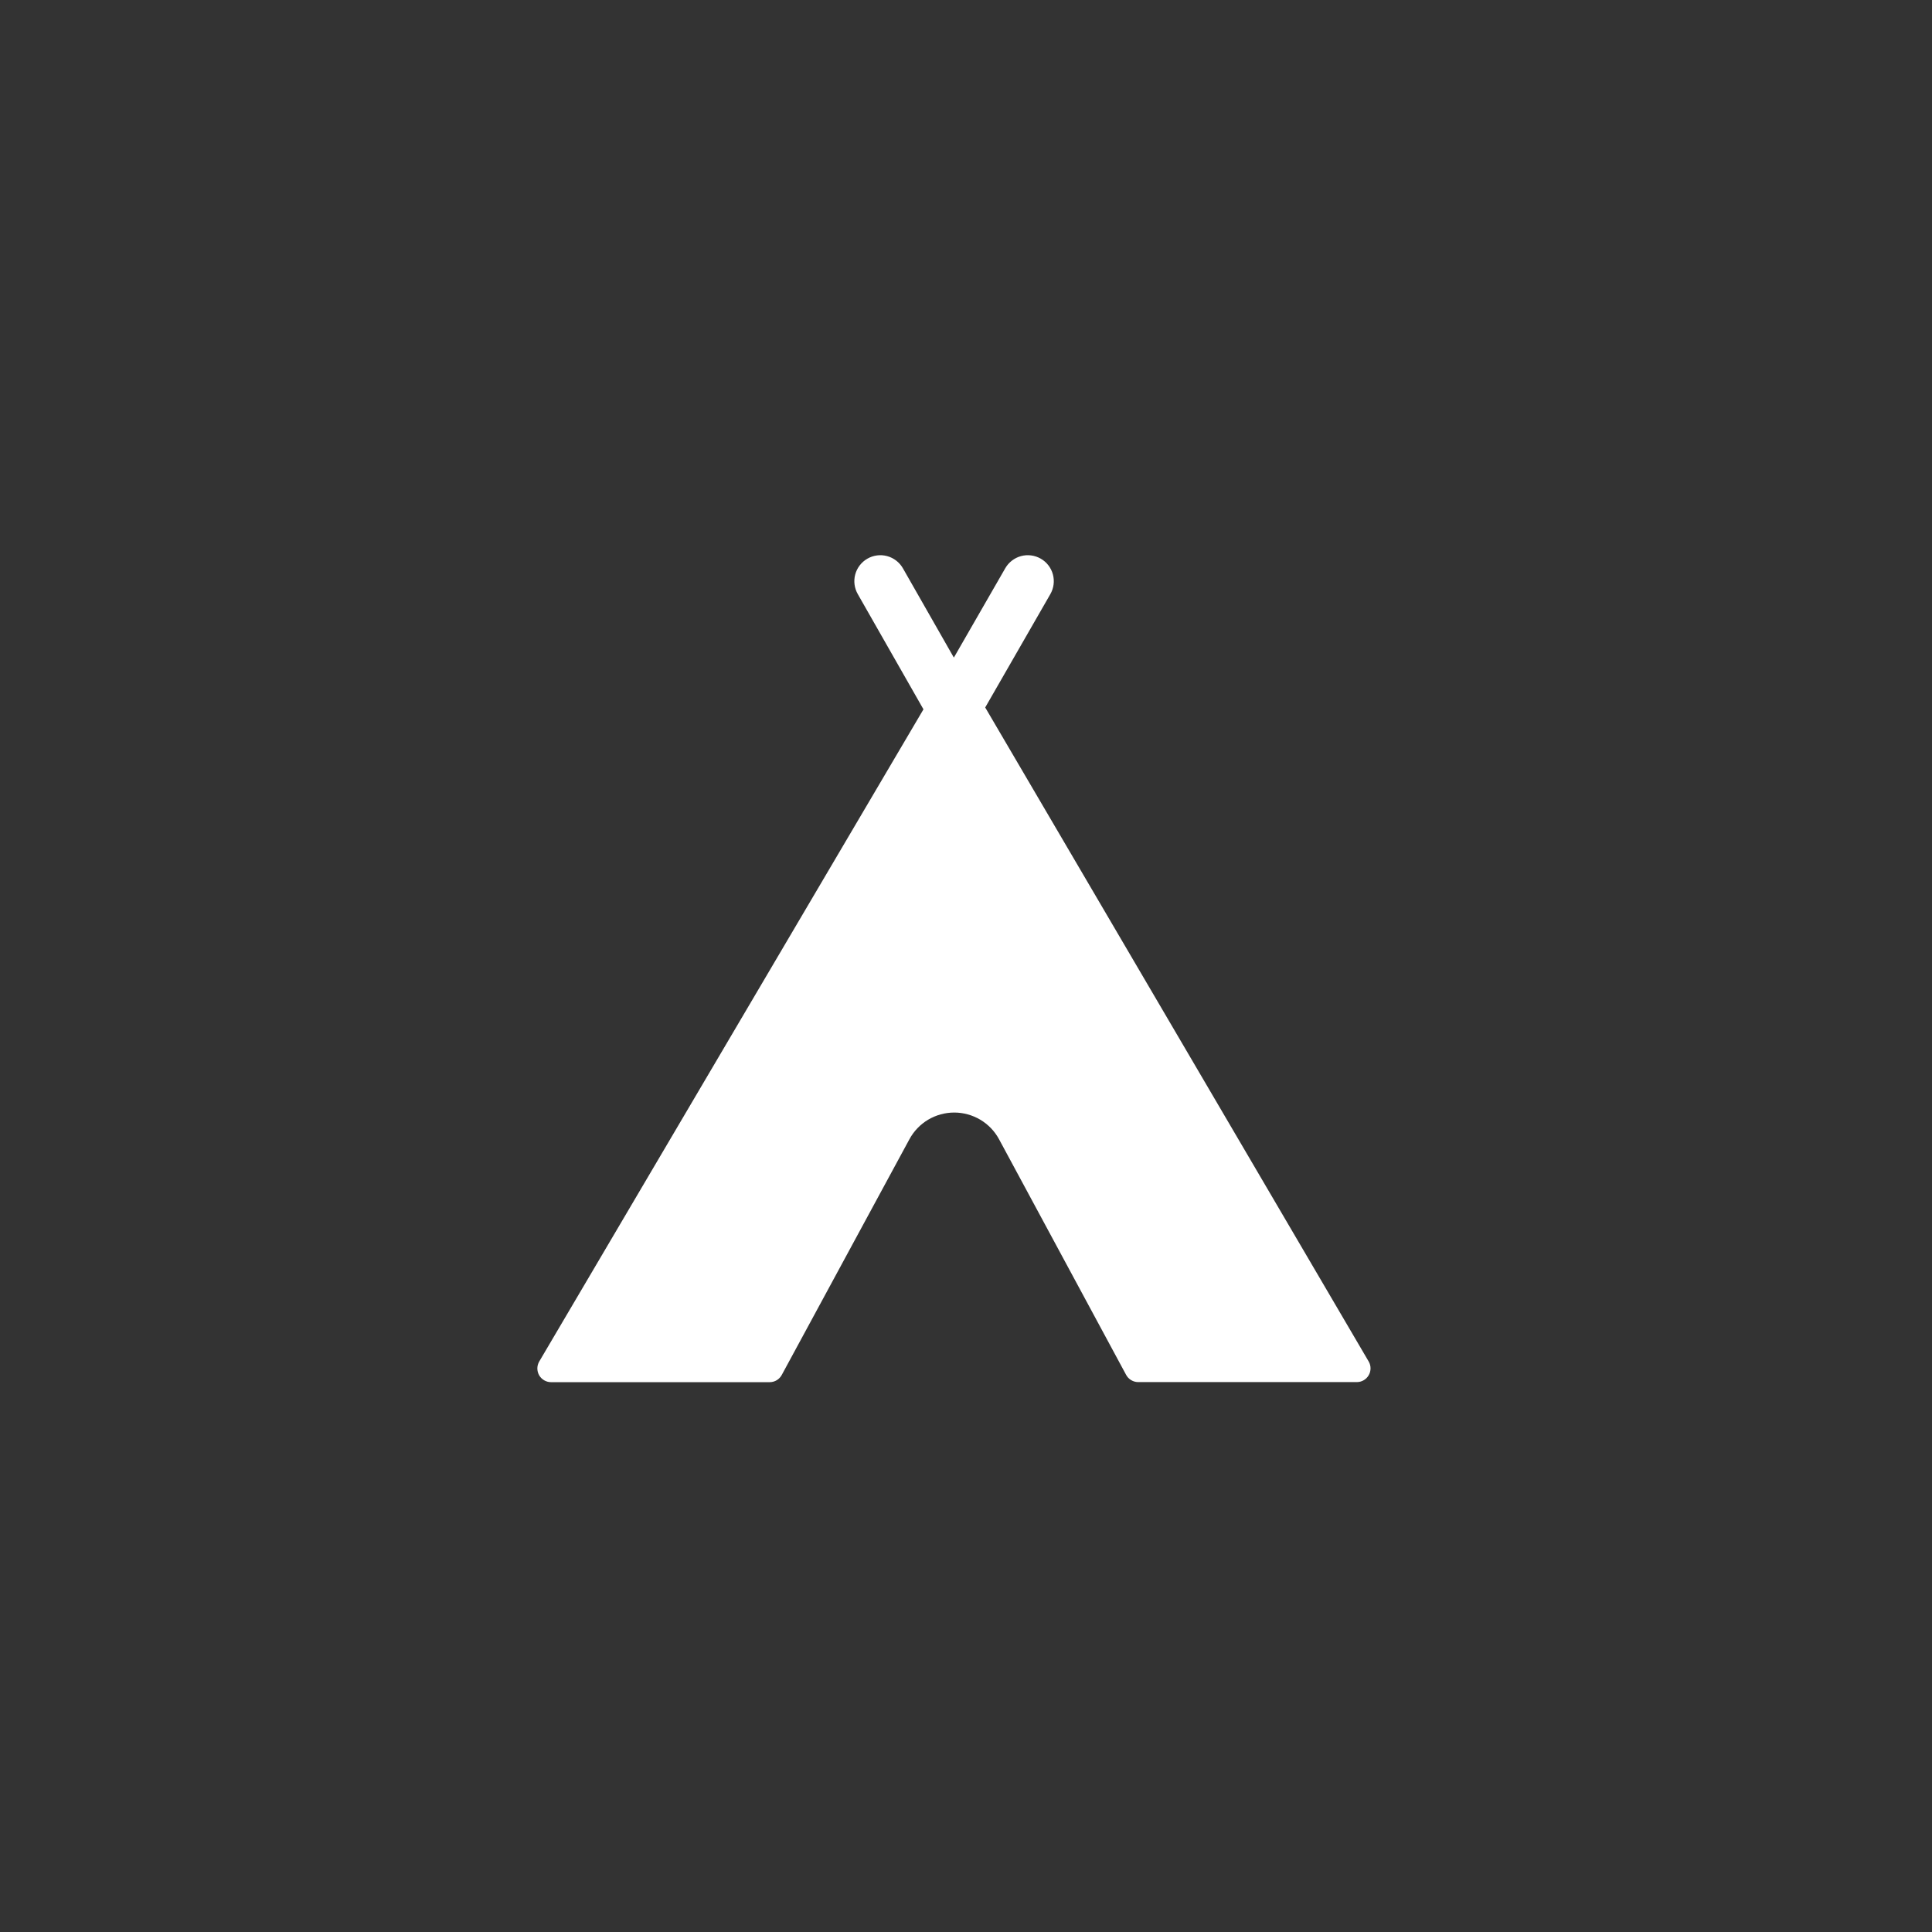 <svg width="54" height="54" viewBox="0 0 54 54" fill="none" xmlns="http://www.w3.org/2000/svg">
<rect x="0" y="0" width="54" height="54" fill="#333333" stroke="none"/>
<path d="M38.255 38.054L27.537 19.774L29.357 16.607C29.453 16.44 29.479 16.242 29.429 16.056C29.379 15.87 29.257 15.711 29.09 15.615C28.922 15.519 28.724 15.493 28.538 15.543C28.352 15.594 28.193 15.716 28.097 15.883L26.689 18.331L26.66 18.379L25.236 15.883C25.14 15.716 24.982 15.594 24.795 15.543C24.609 15.493 24.411 15.519 24.244 15.615C24.077 15.711 23.954 15.87 23.904 16.056C23.854 16.242 23.88 16.44 23.976 16.607L25.811 19.826L15.072 38.054C15.038 38.112 15.02 38.178 15.019 38.246C15.019 38.313 15.036 38.38 15.069 38.439C15.103 38.498 15.152 38.546 15.21 38.58C15.269 38.614 15.335 38.632 15.403 38.632H21.513C21.583 38.632 21.651 38.613 21.711 38.577C21.77 38.541 21.819 38.489 21.852 38.427L25.417 31.845C25.539 31.618 25.72 31.429 25.94 31.297C26.161 31.166 26.414 31.096 26.671 31.096C26.928 31.096 27.18 31.166 27.401 31.297C27.622 31.429 27.803 31.618 27.925 31.845L31.474 38.425C31.506 38.486 31.555 38.538 31.615 38.574C31.674 38.61 31.742 38.63 31.812 38.63H37.924C37.992 38.63 38.058 38.612 38.116 38.578C38.174 38.544 38.223 38.496 38.256 38.437C38.29 38.379 38.307 38.313 38.307 38.245C38.307 38.178 38.289 38.112 38.255 38.054Z" fill="white"/>
</svg>
